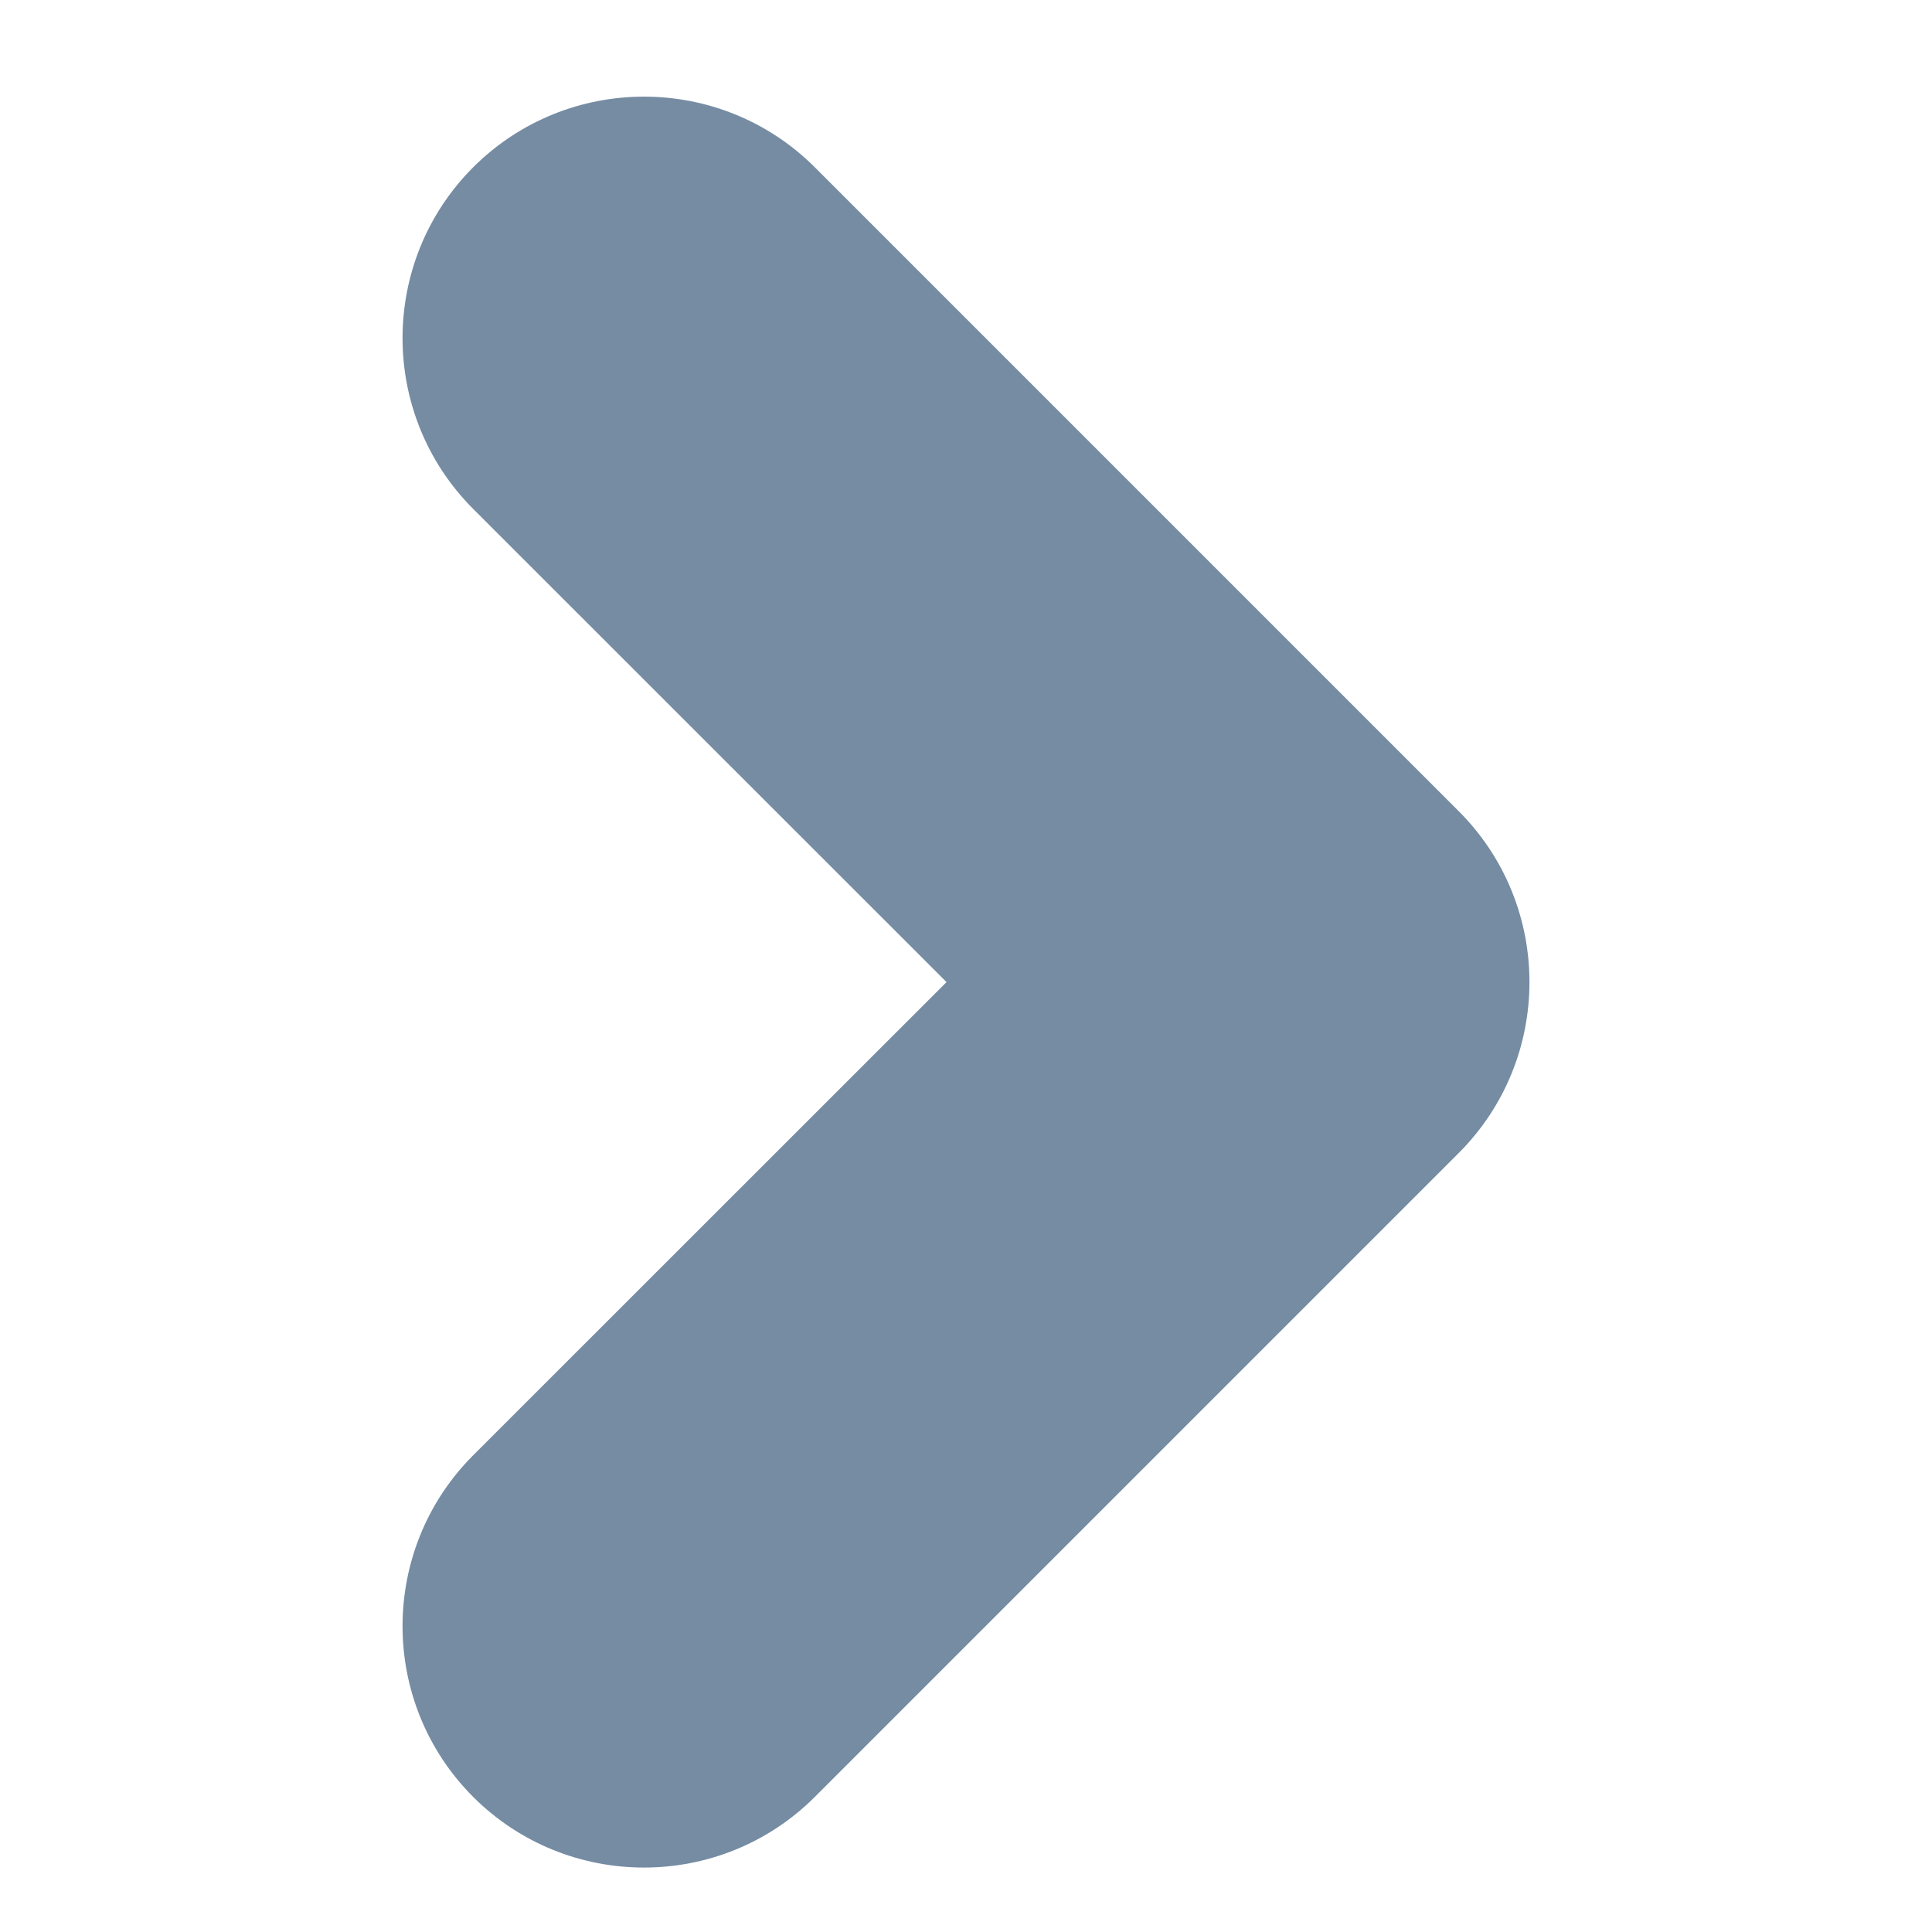 <?xml version="1.0" encoding="utf-8"?><!-- Uploaded to: SVG Repo, www.svgrepo.com, Generator: SVG Repo Mixer Tools -->
<svg width="800px" height="800px" viewBox="-2 0 12 12" id="meteor-icon-kit__solid-chevron-right-xs" fill="none" xmlns="http://www.w3.org/2000/svg"><path fill-rule="evenodd" clip-rule="evenodd" d="M0.939 9.039L3.879 6.1L0.939 3.161C0.354 2.575 0.354 1.625 0.939 1.039C1.525 0.454 2.475 0.454 3.061 1.039L7.061 5.039C7.646 5.625 7.646 6.575 7.061 7.161L3.061 11.161C2.475 11.746 1.525 11.746 0.939 11.161C0.354 10.575 0.354 9.625 0.939 9.039z" fill="#758CA3"/></svg>